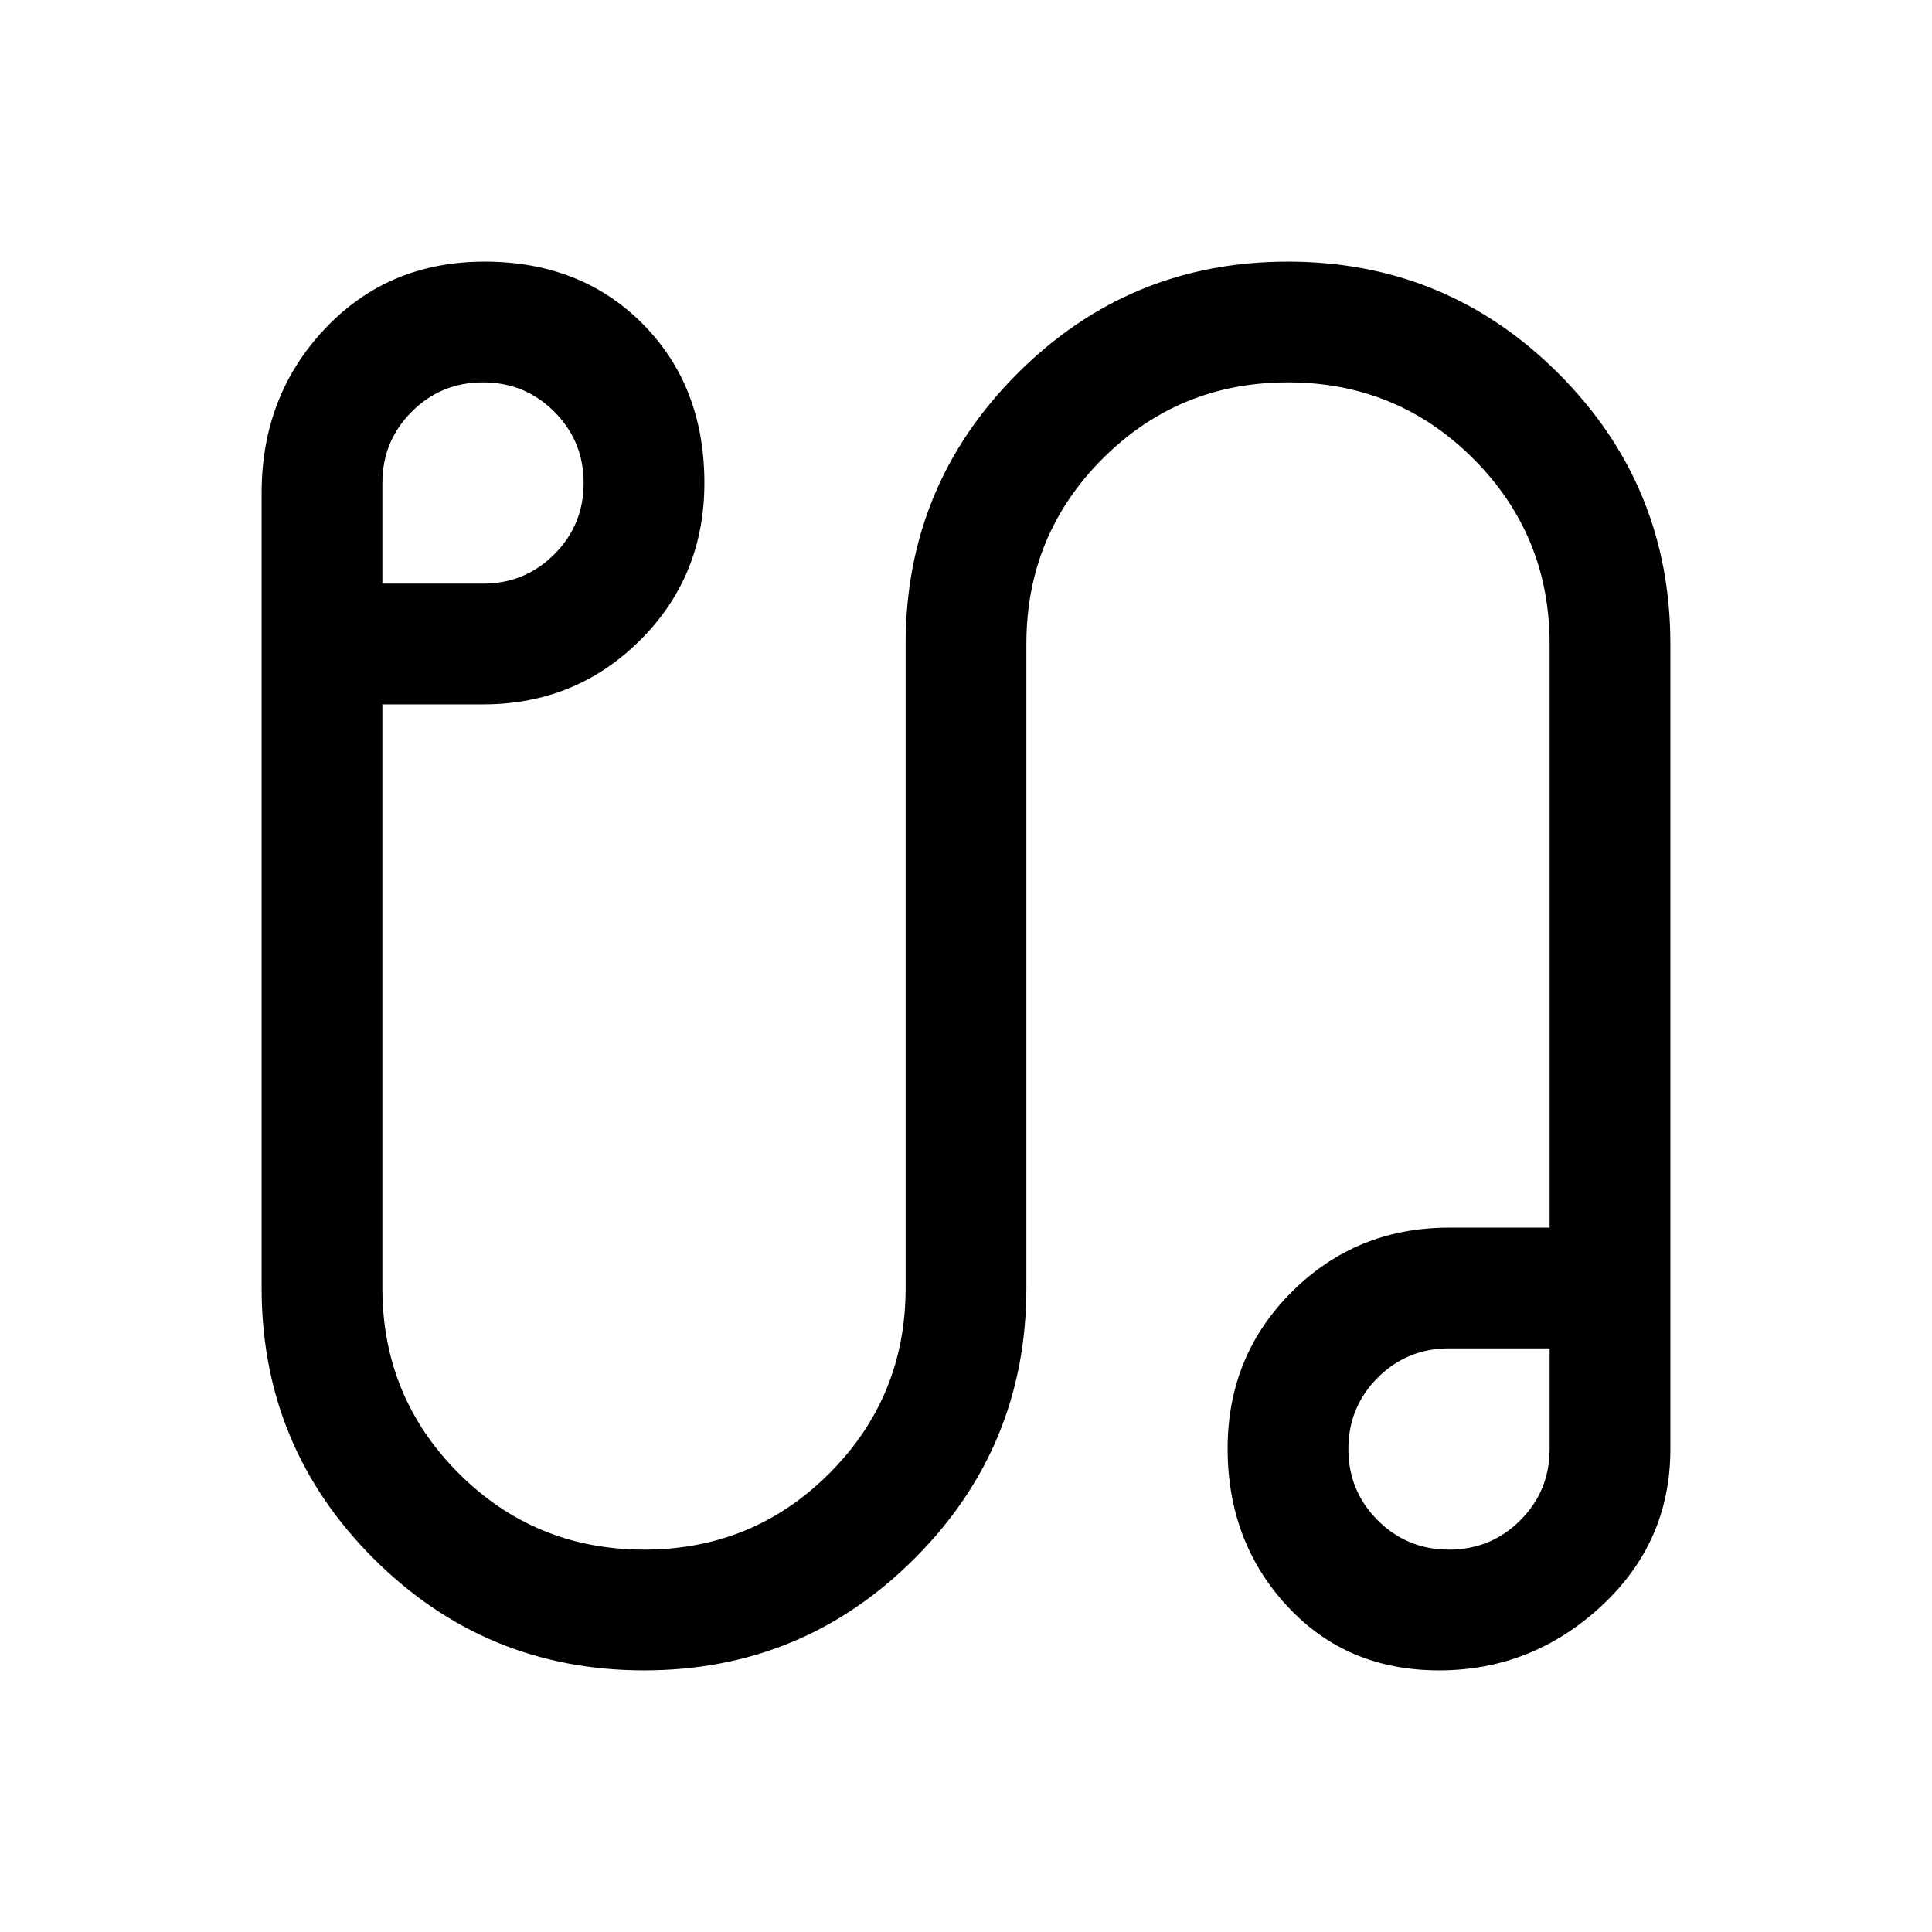 <?xml version="1.0" encoding="UTF-8"?> <svg xmlns="http://www.w3.org/2000/svg" height="40px" viewBox="0 -960 960 960" width="40px" fill="#000000"><path d="M320.06-130q-78.83 0-134.44-55.58Q130-241.15 130-320v-395.08q0-48.23 31.46-81.57Q192.92-830 240.77-830q47.84 0 78.54 30.89Q350-768.23 350-720q0 46.38-32 78.19Q286-610 240-610h-50v290q0 54.17 37.93 92.08Q265.86-190 320.05-190q54.18 0 92.07-37.92Q450-265.83 450-320v-320q0-78.85 55.56-134.42Q561.12-830 639.94-830q78.83 0 134.44 55.58Q830-718.85 830-640v400q0 46.38-34.46 78.19Q761.08-130 715.08-130q-46 0-75.54-32Q610-194 610-240.19t32-78Q674-350 720-350h50v-290q0-54.17-37.93-92.08Q694.14-770 639.95-770q-54.18 0-92.07 37.92Q510-694.17 510-640v320q0 78.85-55.56 134.42Q398.88-130 320.06-130ZM190-670h50q20.85 0 35.42-14.58Q290-699.15 290-720t-14.58-35.42Q260.85-770 240-770t-35.42 14.58Q190-740.85 190-720v50Zm530 480q20.85 0 35.42-14.58Q770-219.15 770-240v-50h-50q-20.85 0-35.42 14.58Q670-260.85 670-240t14.58 35.42Q699.15-190 720-190Zm0-50ZM240-720Z"></path></svg> 